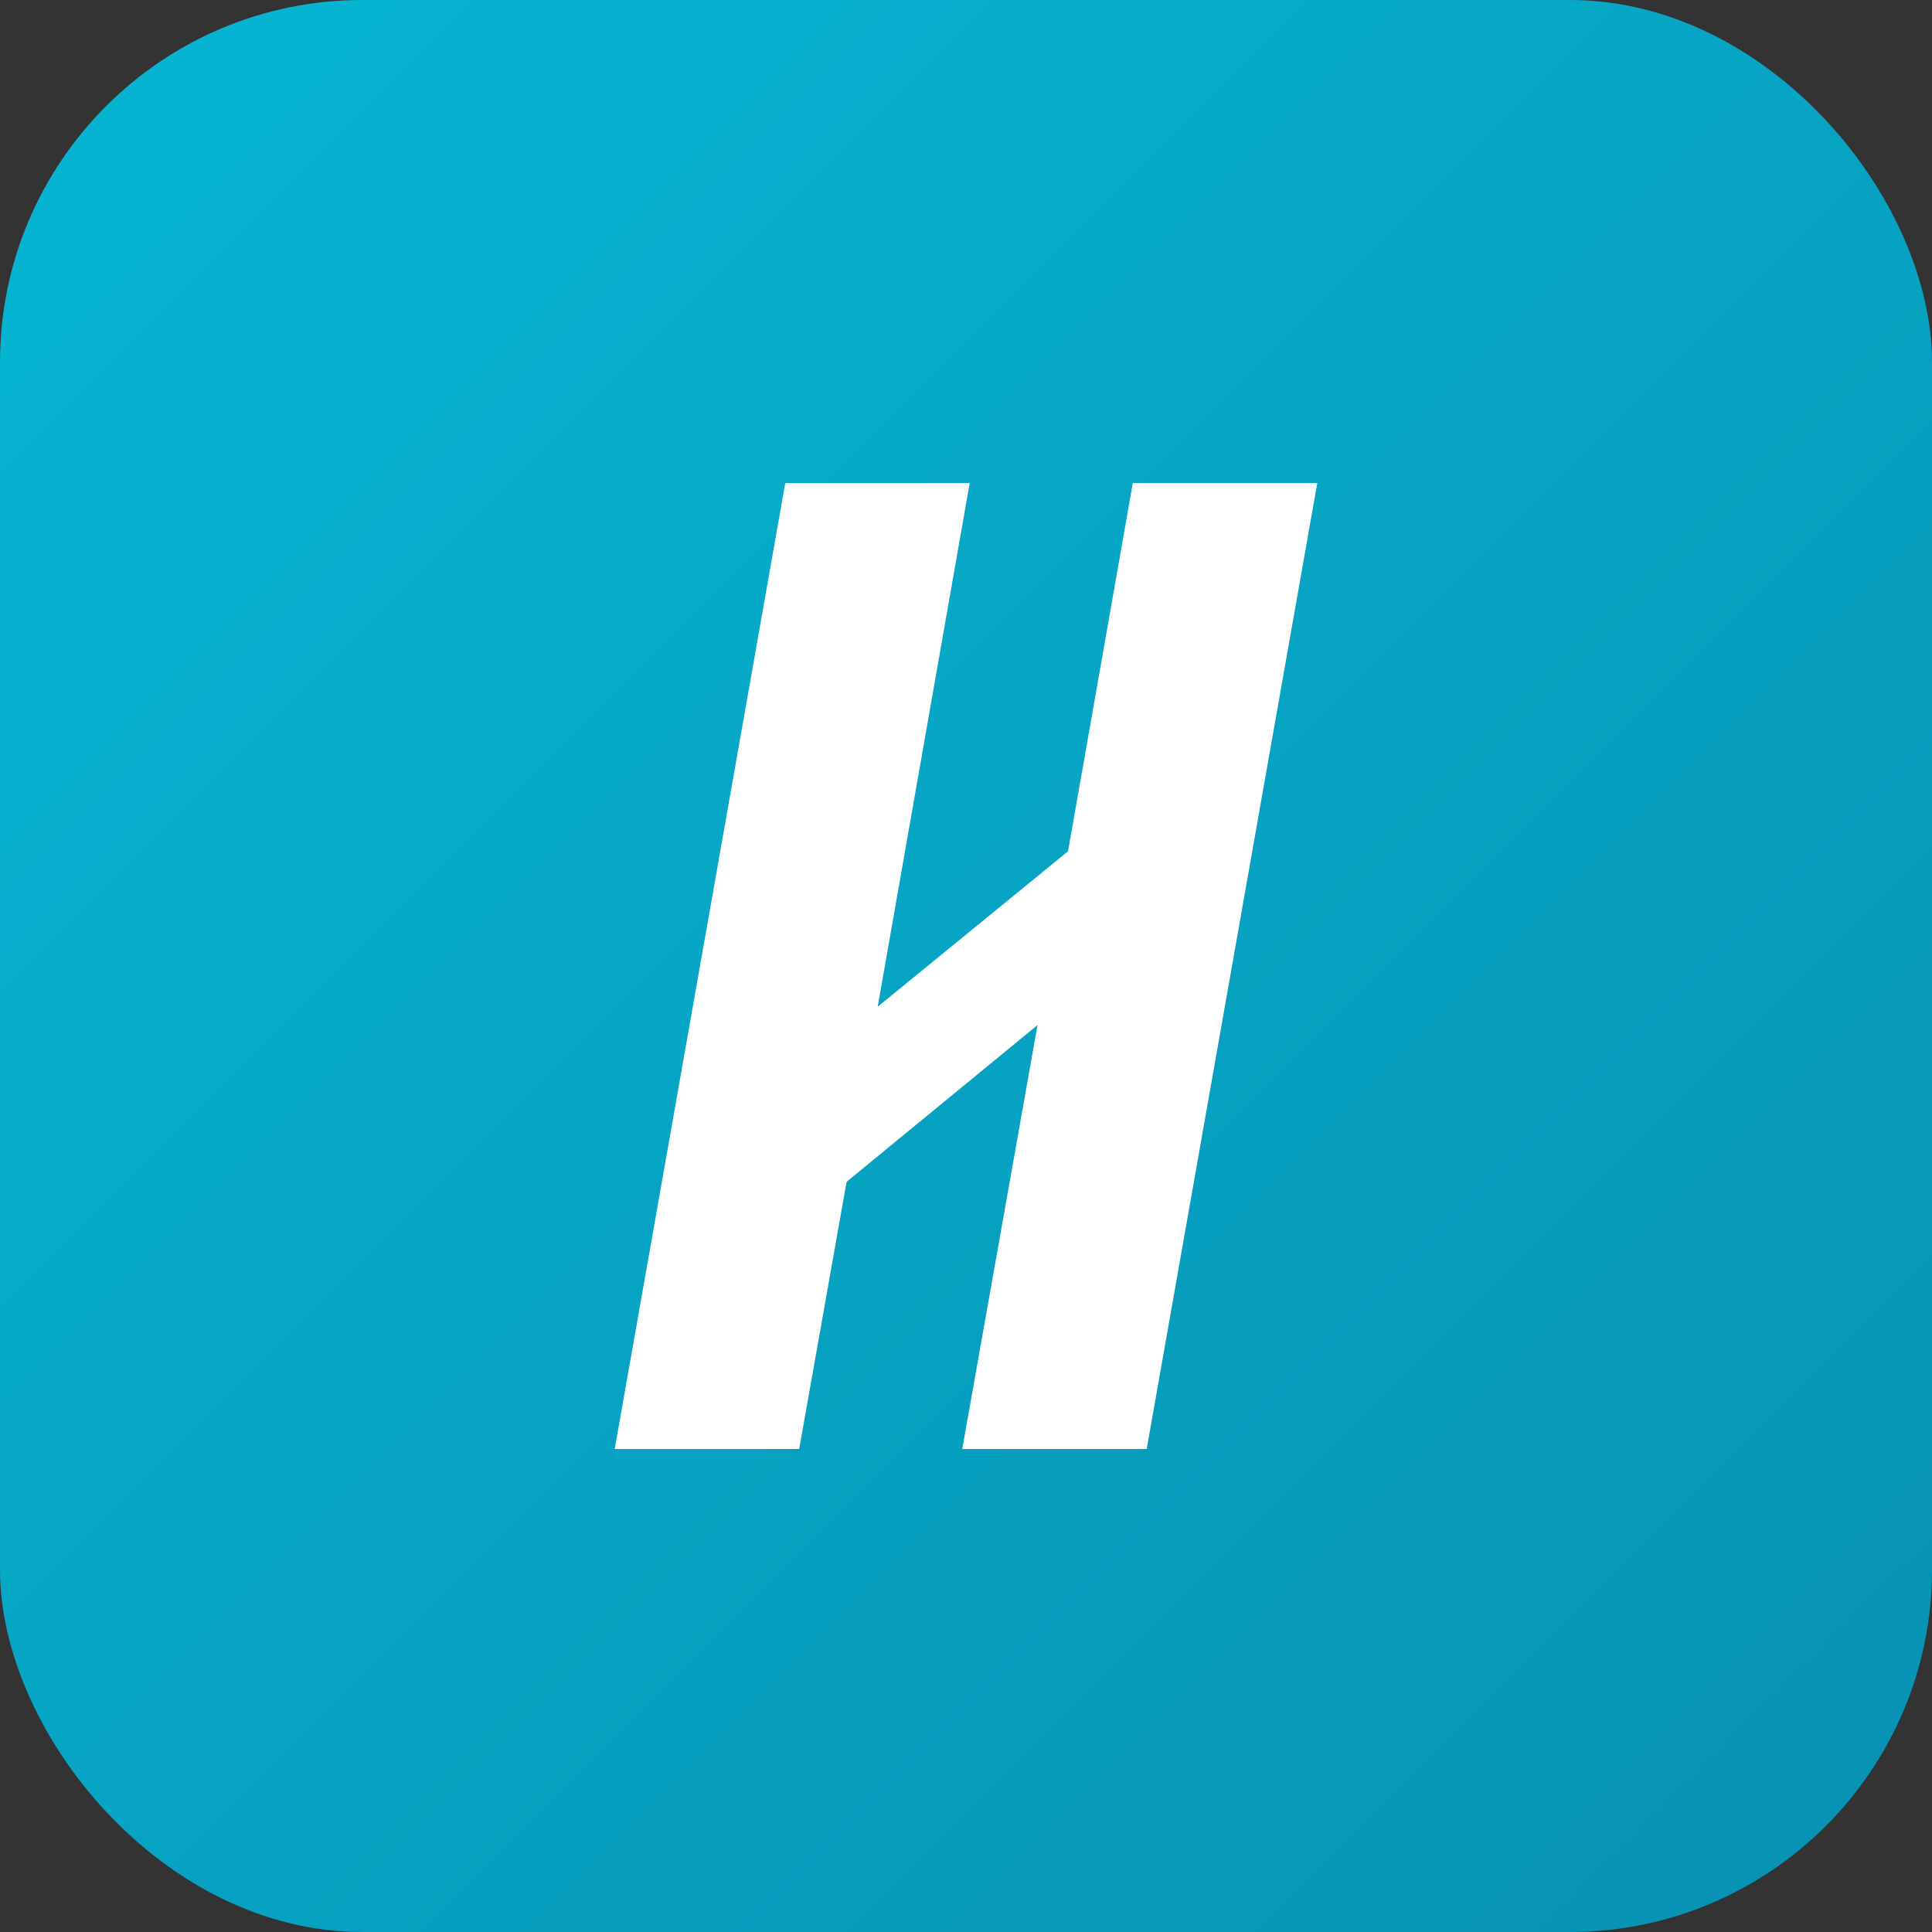 <svg width="64" height="64" viewBox="0 0 64 64" fill="none" xmlns="http://www.w3.org/2000/svg">
<rect x="0" y="0" width="64" height="64" fill="#333333" stroke="none"/>
<rect width="64" height="64" rx="12" fill="url(#paint0_linear_197_5687)"/>
<g clip-path="url(#clip0_197_5687)">
<path d="M43.637 16L37.986 48H31.876L34.369 33.957L28.045 39.148L26.474 48H20.363L26.013 16H32.123L29.075 33.349L35.38 28.2L37.526 16H43.637Z" fill="white"/>
</g>
<defs>
<linearGradient id="paint0_linear_197_5687" x1="0" y1="0" x2="64" y2="64" gradientUnits="userSpaceOnUse">
<stop stop-color="#06B6D4"/>
<stop offset="1" stop-color="#0891B2"/>
</linearGradient>
<clipPath id="clip0_197_5687">
<rect width="32" height="32" fill="white" transform="translate(16 16)"/>
</clipPath>
</defs>
</svg>
